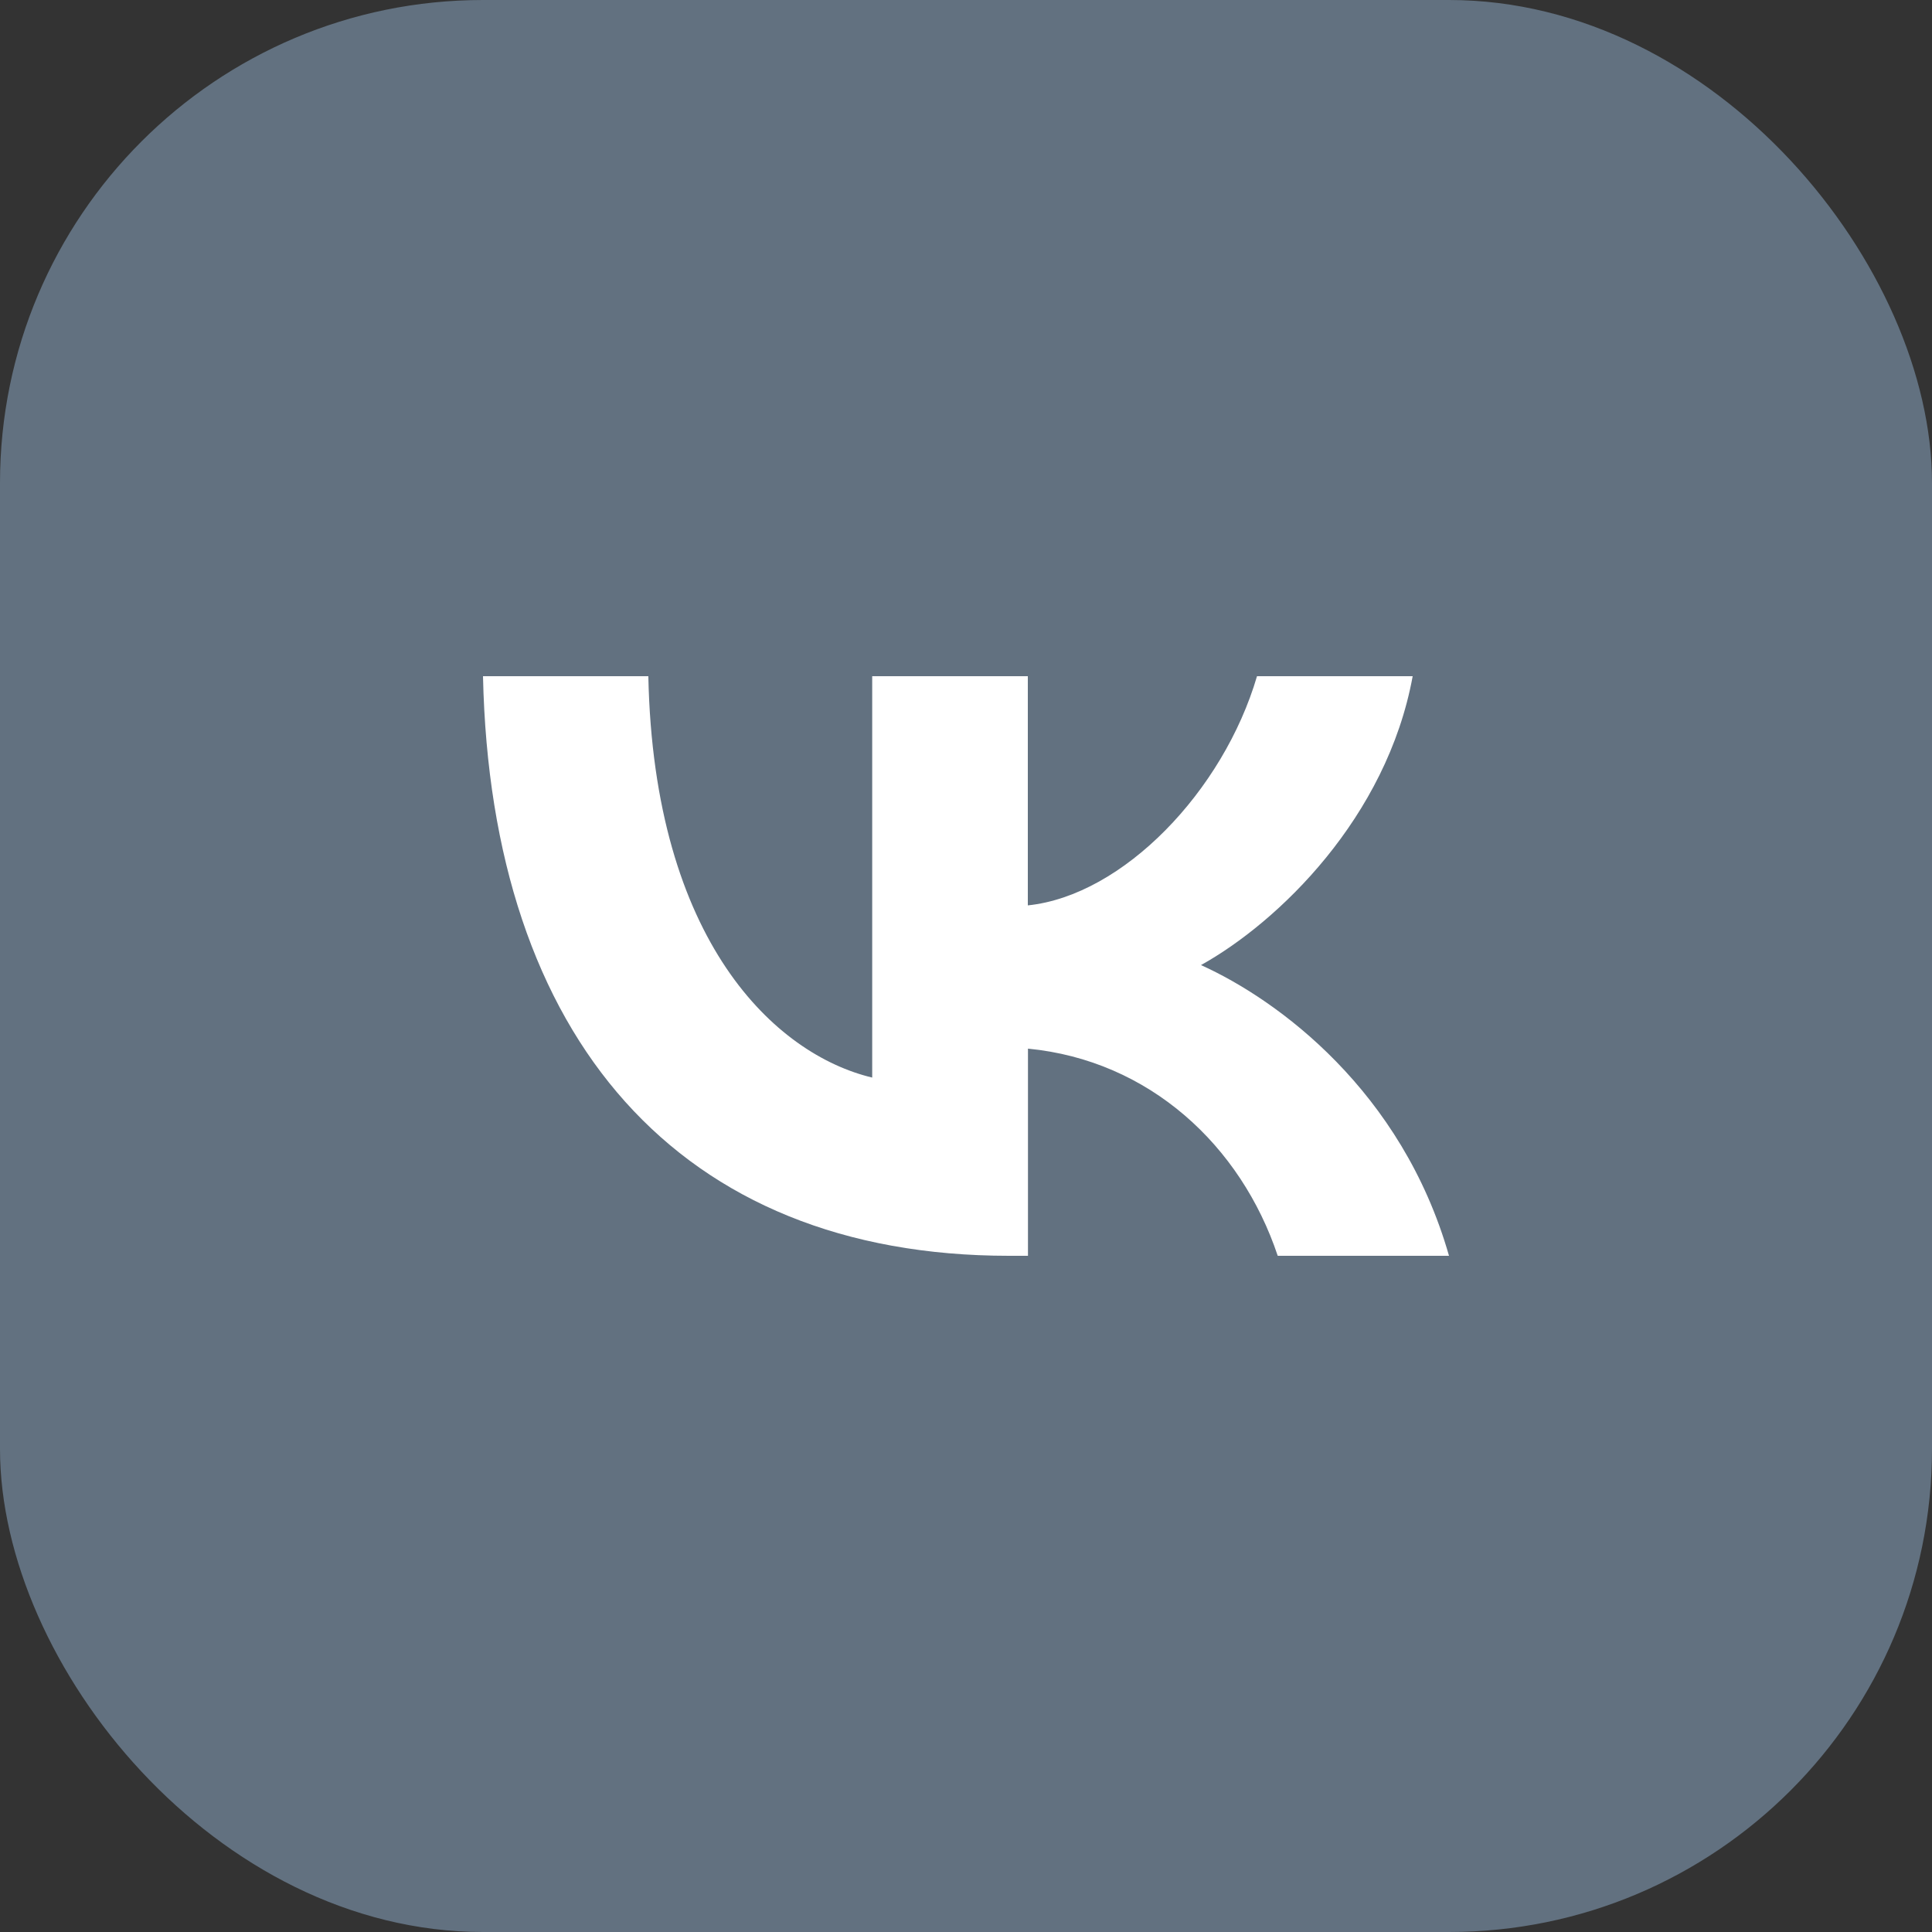 <?xml version="1.0" encoding="UTF-8"?> <svg xmlns="http://www.w3.org/2000/svg" width="40" height="40" viewBox="0 0 40 40" fill="none"><rect x="0" y="0" width="40" height="40" fill="#333333" stroke="none"/><rect width="40" height="40" rx="10" fill="#627180"></rect><path d="M20.89 26C14.059 26 10.162 21.495 10 14H13.423C13.537 19.5 16.058 21.832 18.058 22.31V14H21.28V18.745C23.252 18.54 25.327 16.378 26.025 14H29.248C28.711 16.931 26.463 19.093 24.865 19.981C26.463 20.702 29.026 22.587 30 26H26.454C25.692 23.717 23.795 21.953 21.283 21.711V26H20.896H20.89Z" fill="white"></path></svg> 
